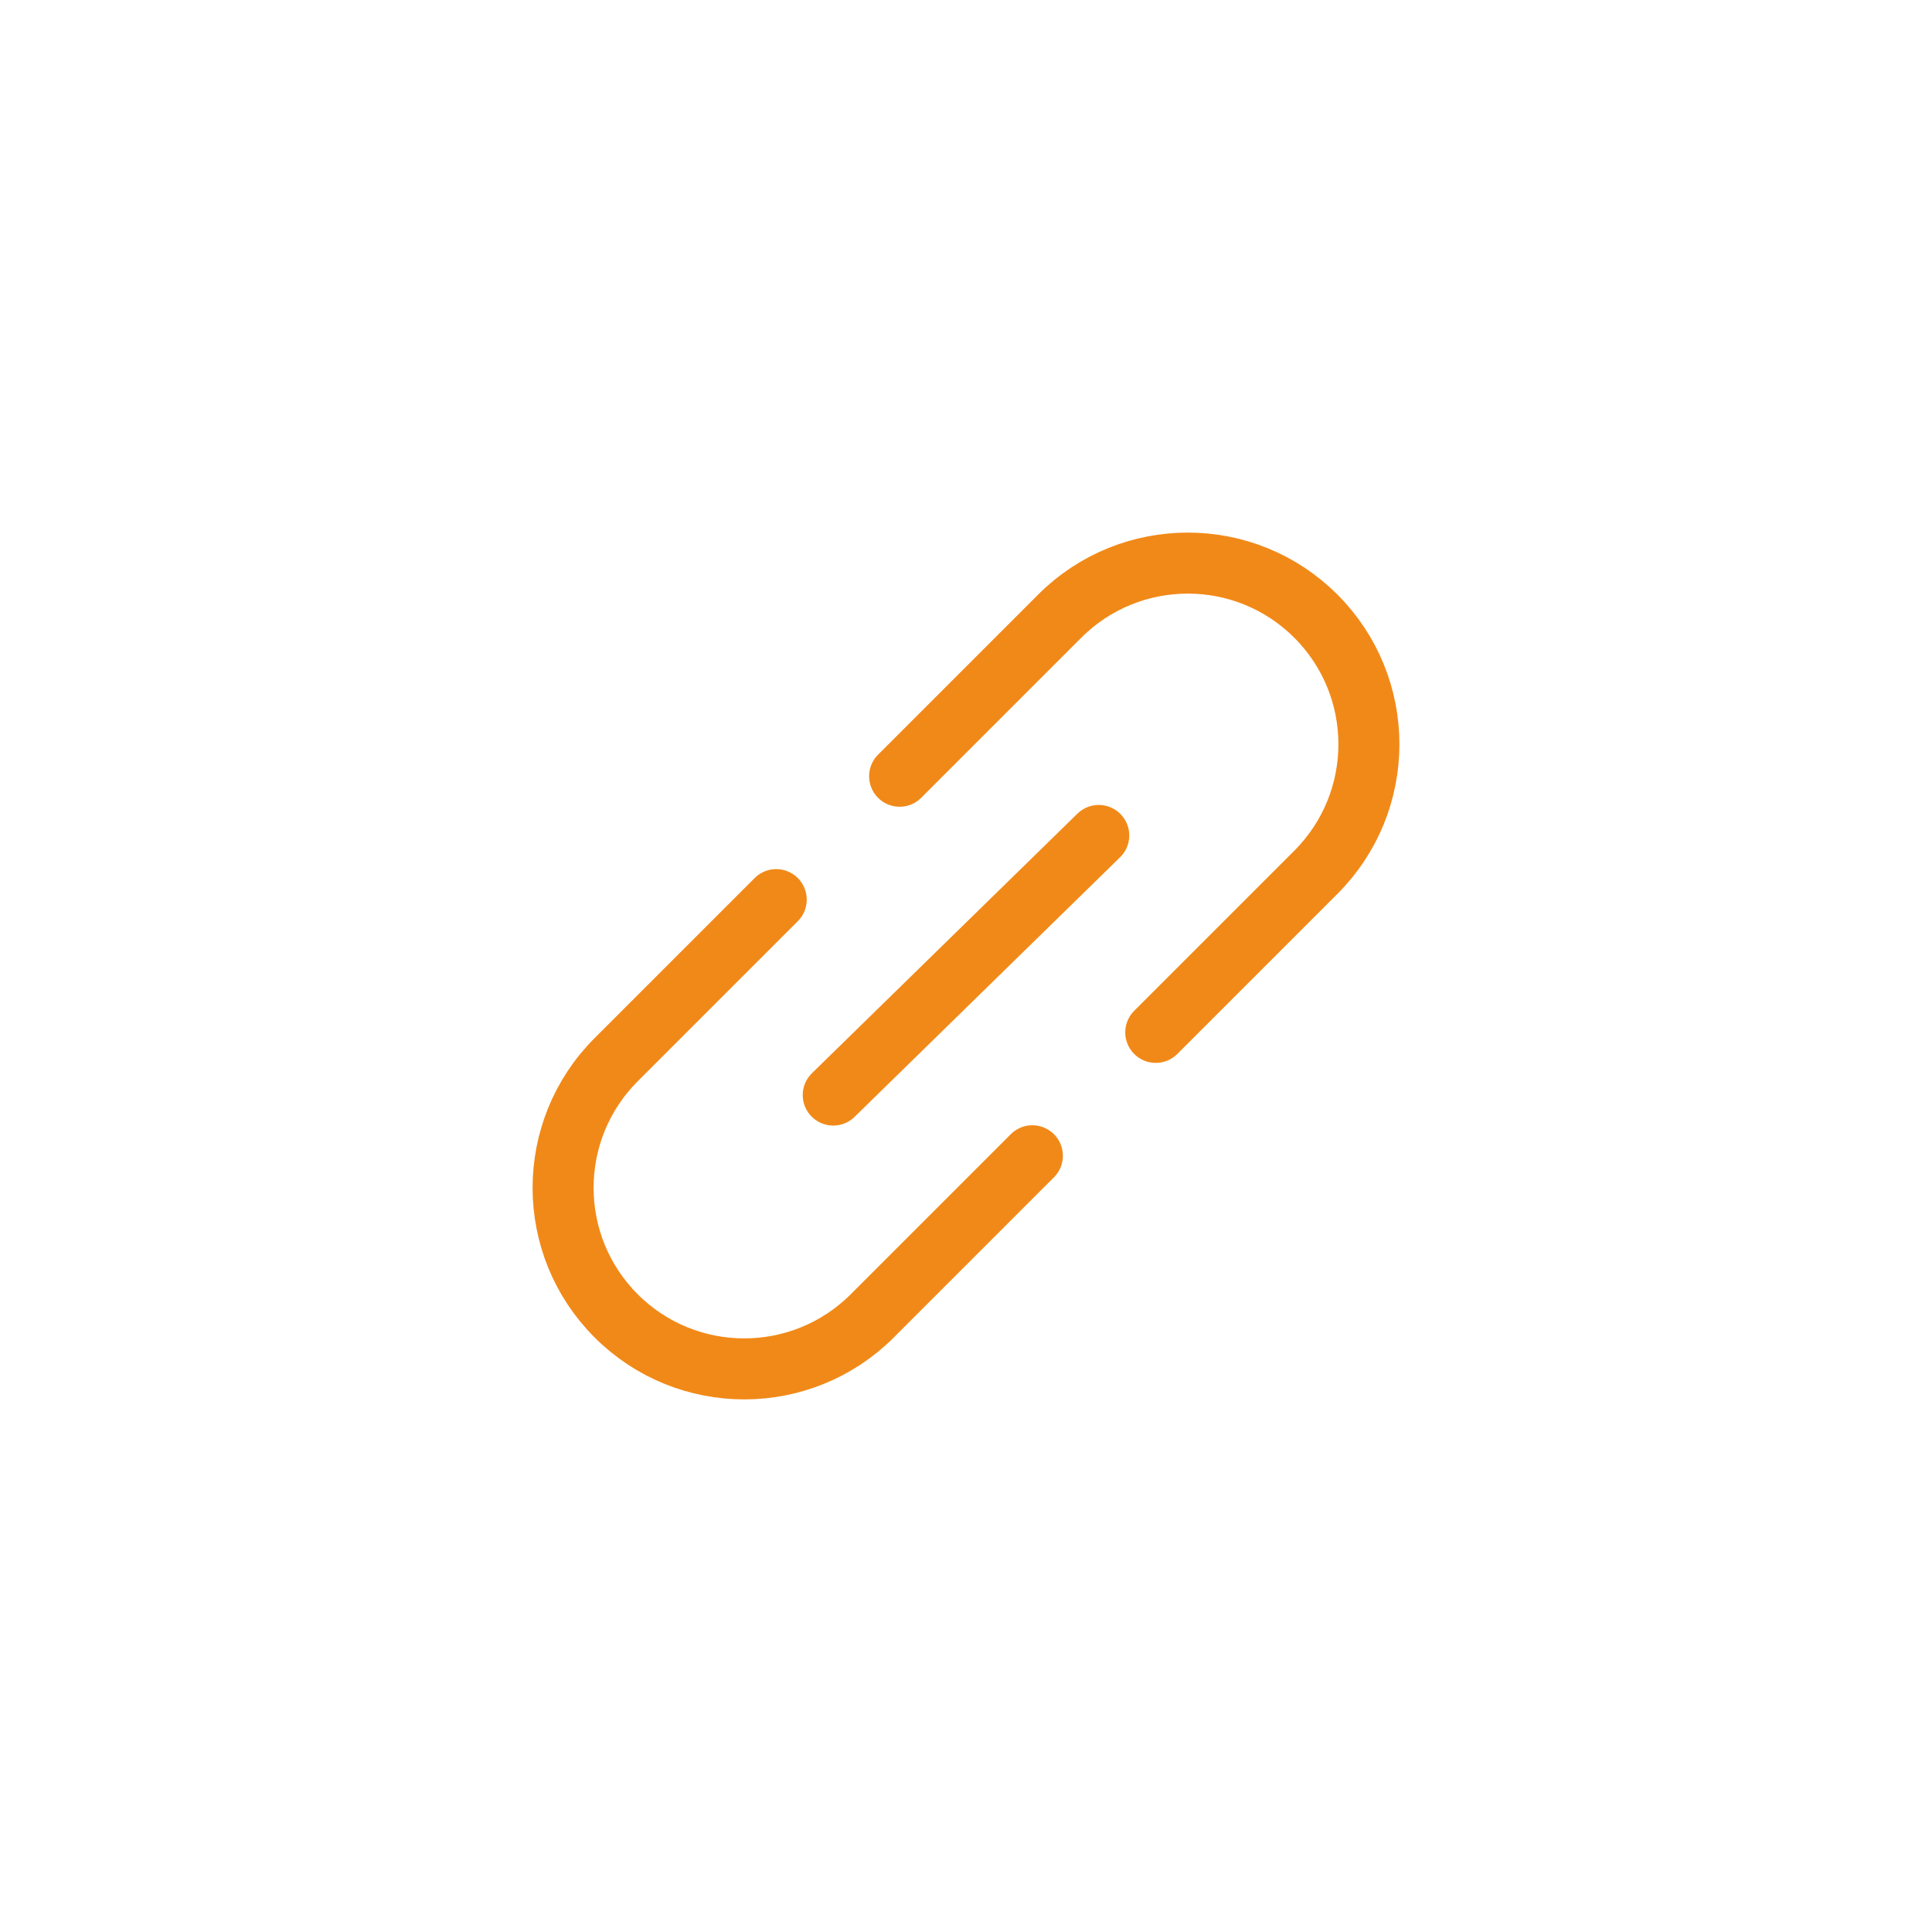 <svg xmlns="http://www.w3.org/2000/svg" width="190" height="190" viewBox="0 0 190 190" fill="none"><rect width="190" height="190" fill="white"></rect><path d="M81.944 107.692L108.055 82.162" stroke="#F18918" stroke-width="6" stroke-linecap="round"></path><path d="M88.473 76.338L104.216 60.595C111.172 53.639 122.45 53.639 129.406 60.595V60.595C136.362 67.551 136.362 78.828 129.406 85.784L113.662 101.528" stroke="#F18918" stroke-width="6" stroke-linecap="round"></path><path d="M101.527 113.662L85.784 129.405C78.828 136.361 67.55 136.361 60.594 129.405V129.405C53.638 122.449 53.638 111.172 60.594 104.216L76.338 88.472" stroke="#F18918" stroke-width="6" stroke-linecap="round"></path></svg>
